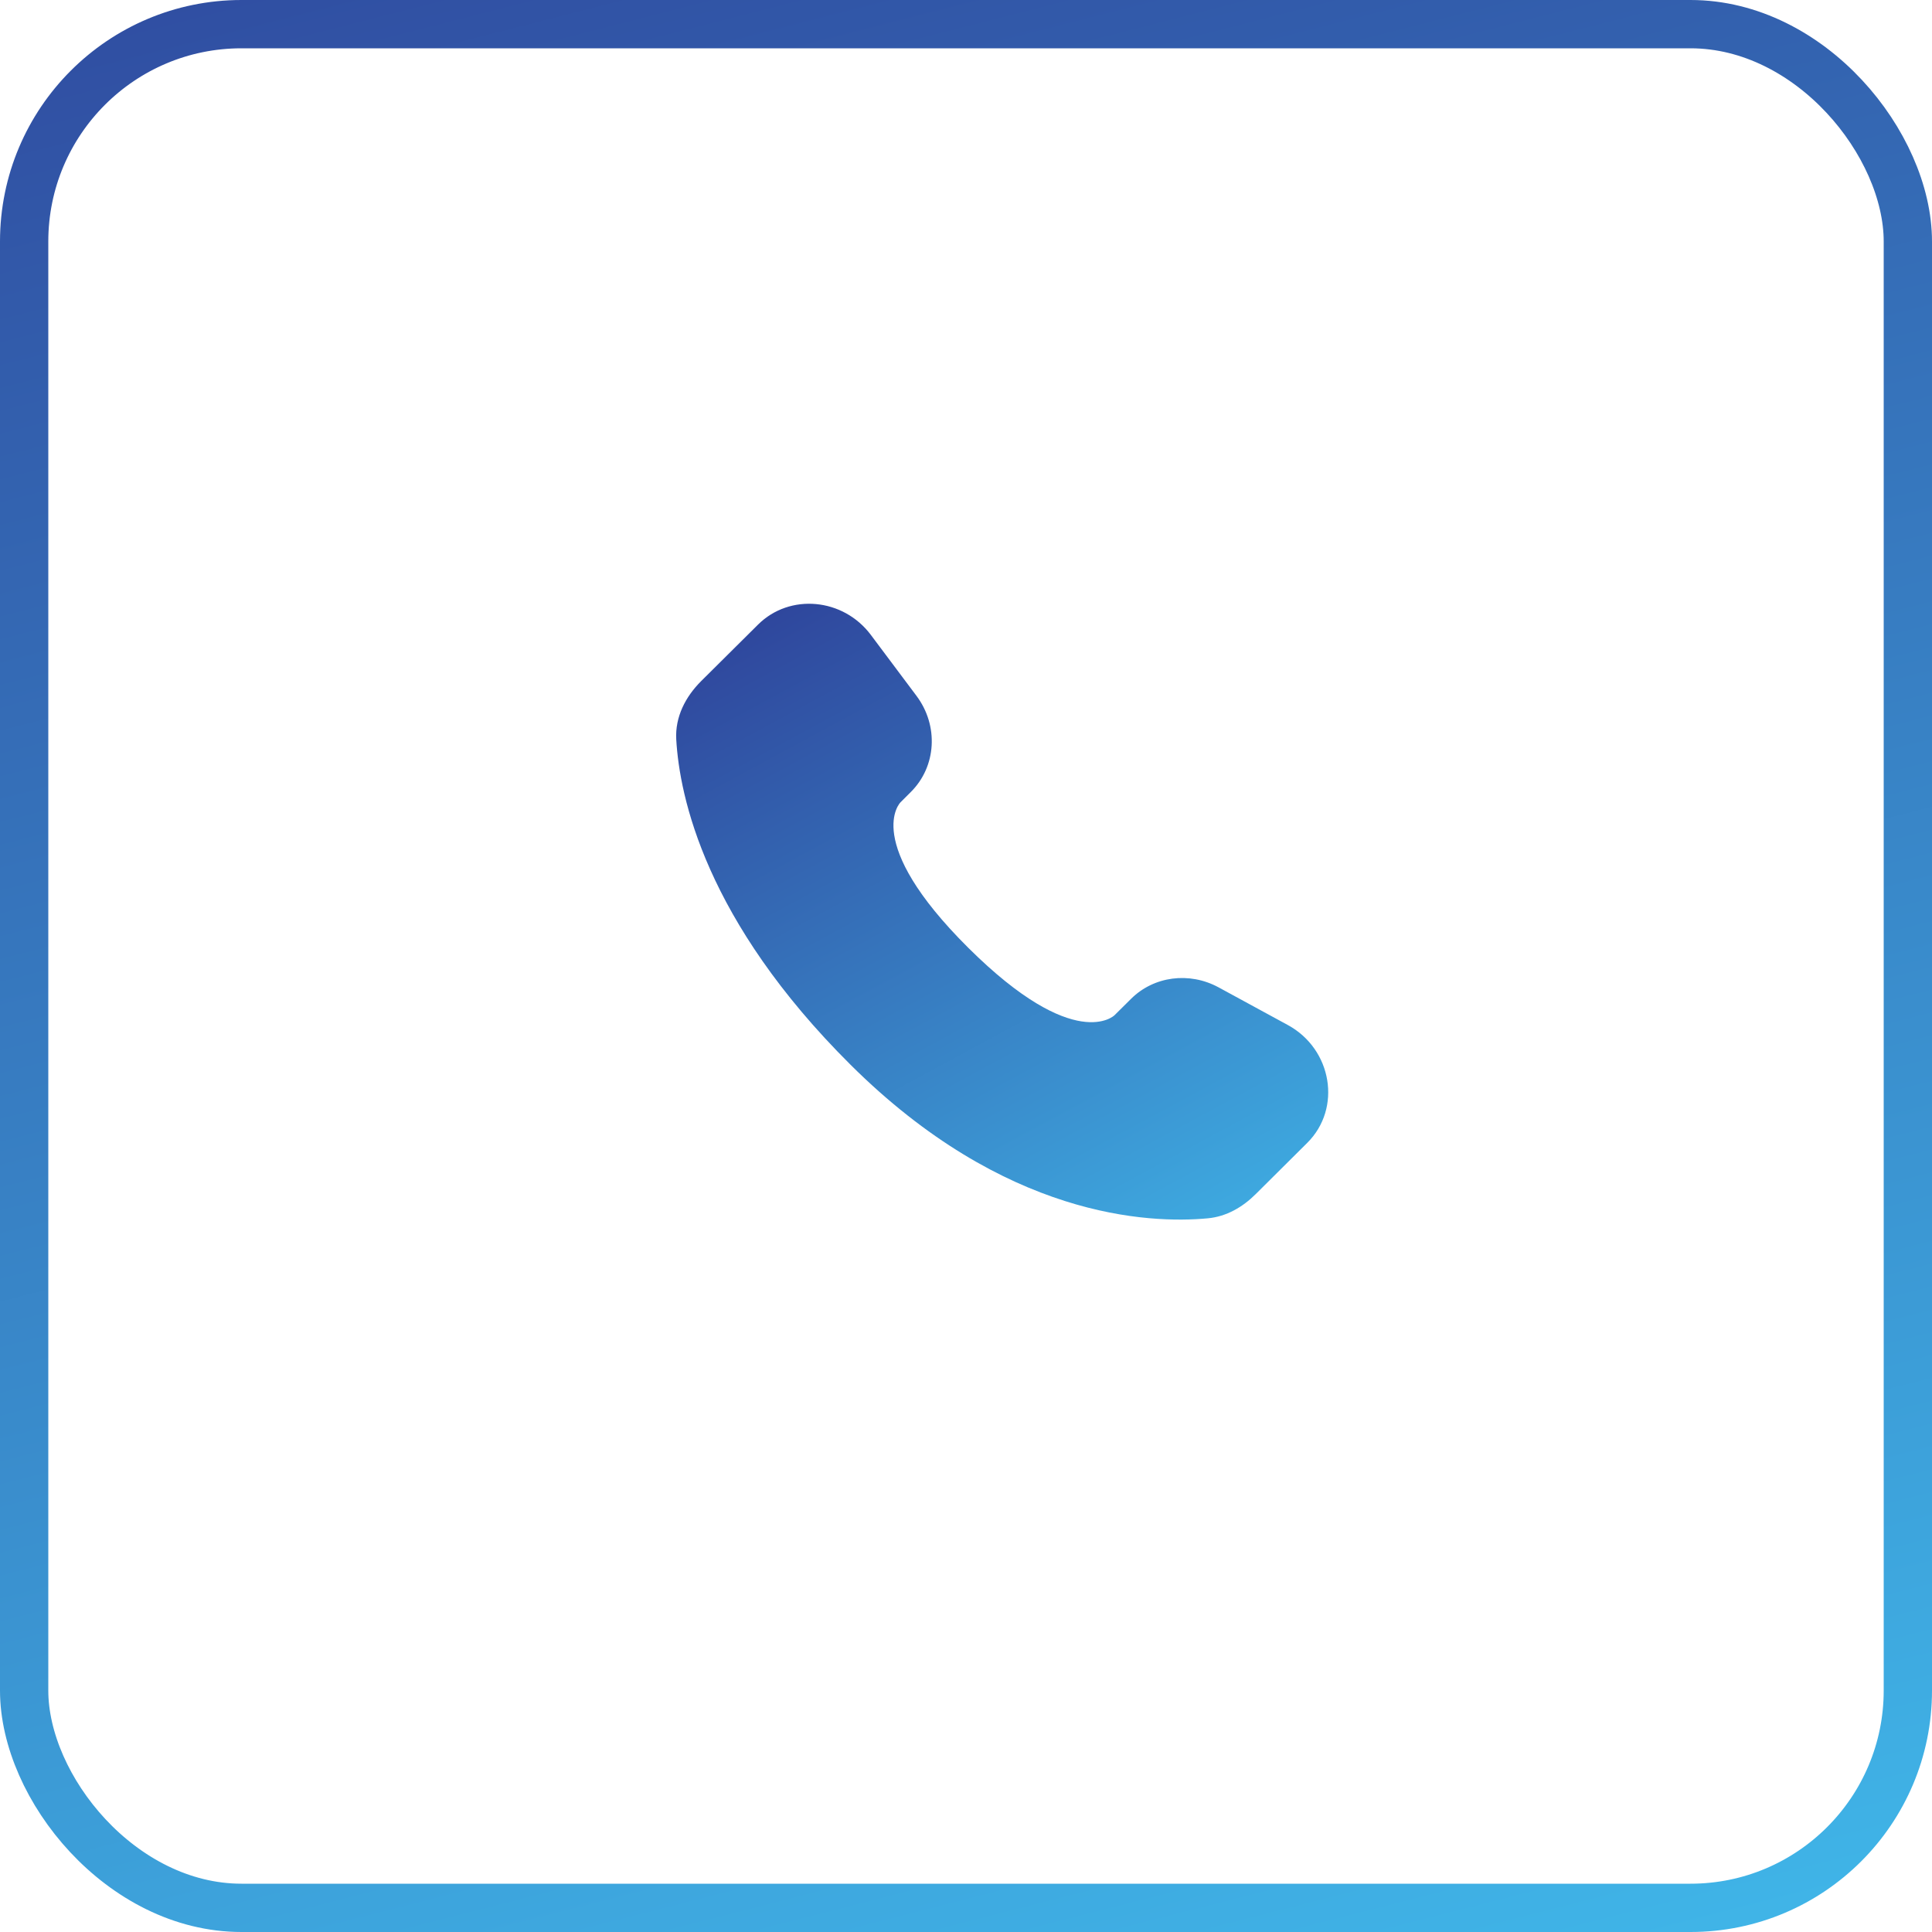 <?xml version="1.0" encoding="UTF-8"?> <svg xmlns="http://www.w3.org/2000/svg" width="40" height="40" viewBox="0 0 40 40" fill="none"><rect x="0.5" y="0.5" width="39" height="39" rx="4.5" stroke="url(#paint0_linear_251_491)"></rect><path d="M23.417 20.68L23.075 21.019C23.075 21.019 22.263 21.826 20.047 19.623C17.831 17.419 18.643 16.612 18.643 16.612L18.857 16.398C19.388 15.871 19.438 15.025 18.975 14.407L18.03 13.145C17.457 12.38 16.351 12.279 15.695 12.931L14.517 14.101C14.192 14.425 13.975 14.844 14.001 15.309C14.069 16.499 14.607 19.059 17.61 22.045C20.795 25.212 23.784 25.338 25.006 25.224C25.393 25.188 25.729 24.991 26 24.721L27.065 23.662C27.785 22.948 27.582 21.721 26.661 21.221L25.229 20.442C24.624 20.114 23.889 20.21 23.417 20.68Z" fill="url(#paint1_linear_251_491)"></path><defs><linearGradient id="paint0_linear_251_491" x1="1.5" y1="-3" x2="15.712" y2="52.489" gradientUnits="userSpaceOnUse"><stop stop-color="#2F479D"></stop><stop offset="1" stop-color="#42C4F2"></stop></linearGradient><linearGradient id="paint1_linear_251_491" x1="13.625" y1="14" x2="23.009" y2="31.374" gradientUnits="userSpaceOnUse"><stop stop-color="#2F479D"></stop><stop offset="1" stop-color="#42C4F2"></stop></linearGradient></defs></svg> 